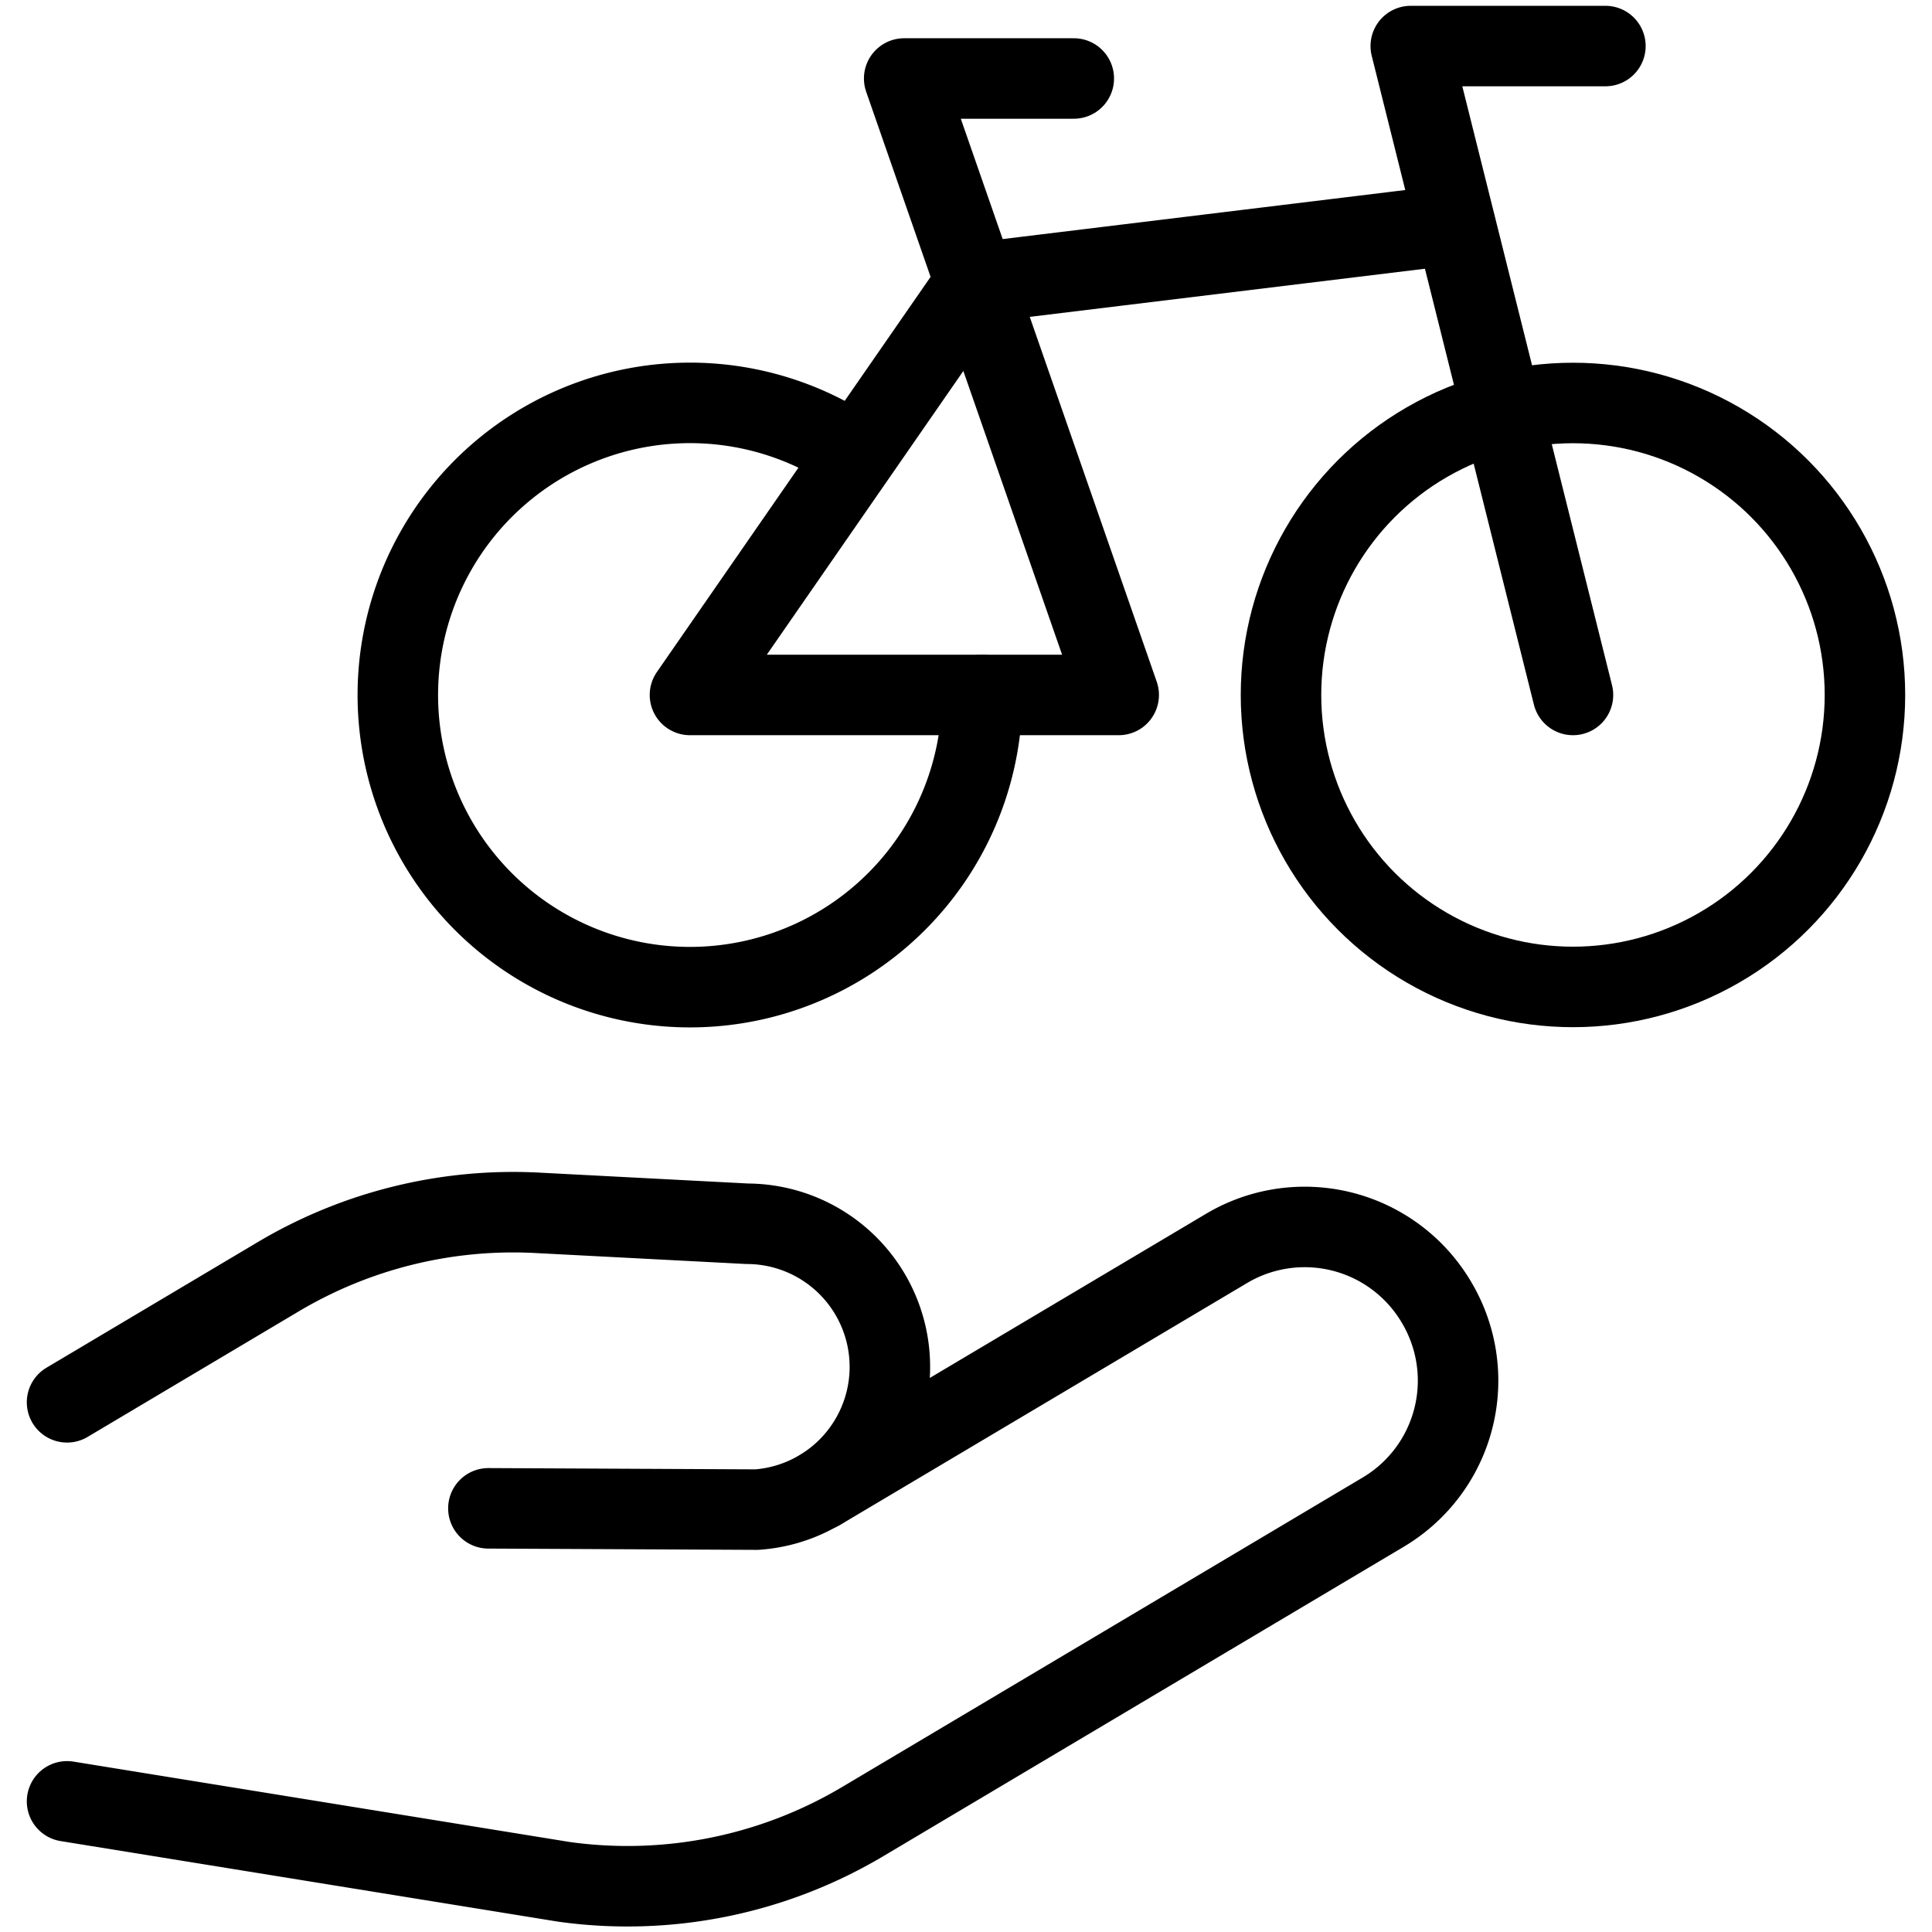 <svg xmlns="http://www.w3.org/2000/svg" viewBox="0 0 24 24"><g transform="matrix(1,0,0,1,0,0)"><defs><style>.a{fill:none;stroke:#000000;stroke-linecap:round;stroke-linejoin:round;}</style></defs><circle class="a" cx="19.54" cy="8.633" r="3.627"></circle><path class="a" d="M12.2,8.633a3.629,3.629,0,1,1-1.6-3.008"></path><polyline class="a" points="19.54 8.633 17.525 0.572 19.943 0.572"></polyline><polyline class="a" points="18.075 2.789 12.116 3.515 8.571 8.633 13.897 8.633 11.232 0.975 13.339 0.975"></polyline><path class="a" d="M.833,22.377l6.174,1a5.718,5.718,0,0,0,3.709-.748l6.464-3.843a1.9,1.9,0,0,0,.663-2.611h0a1.9,1.9,0,0,0-2.611-.664l-5.048,3"></path><path class="a" d="M.833,17.42l2.622-1.559a5.71,5.71,0,0,1,3.217-.795l2.611.136a1.778,1.778,0,0,1,1.769,1.869h0A1.778,1.778,0,0,1,9.4,18.753l-3.333-.016"></path></g></svg>